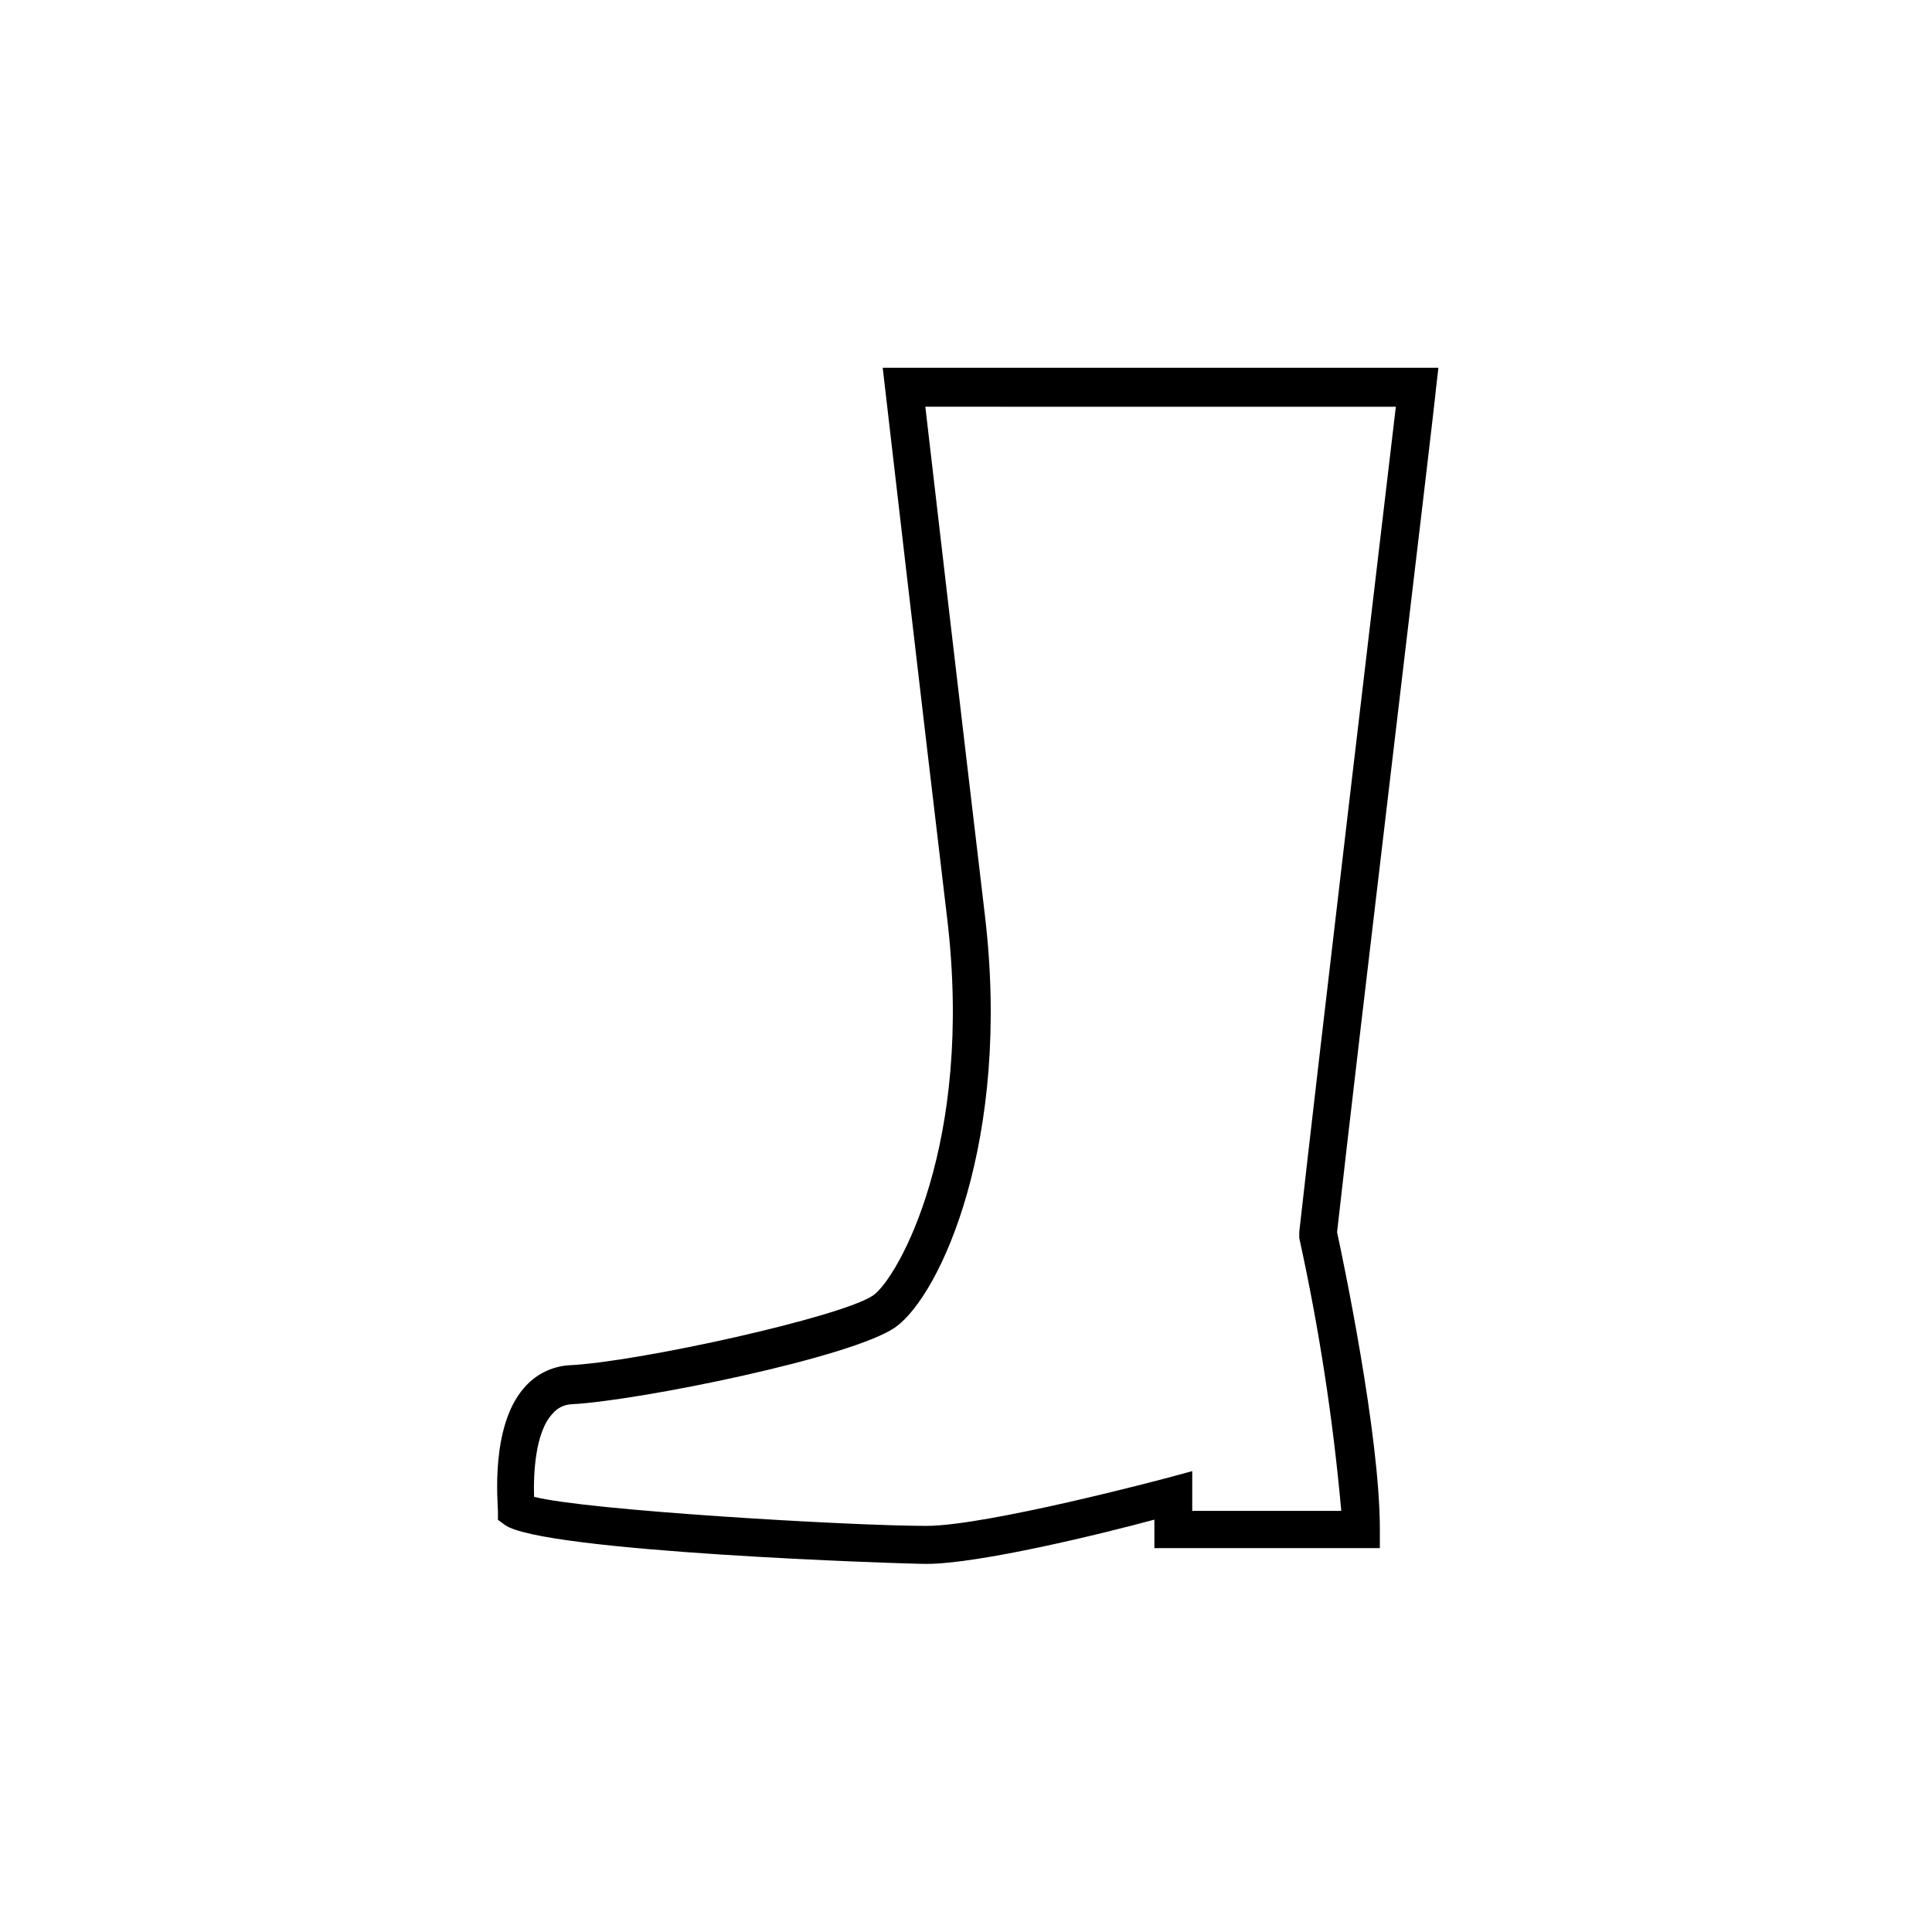 <?xml version="1.0" encoding="UTF-8"?>
<!-- Uploaded to: SVG Repo, www.svgrepo.com, Generator: SVG Repo Mixer Tools -->
<svg fill="#000000" width="800px" height="800px" version="1.1" viewBox="144 144 512 512" xmlns="http://www.w3.org/2000/svg">
 <path d="m389.52 558.45c-6.144 0-102.22-3.176-111.8-10.379l-1.762-1.309v-2.168c0-2.266-2.066-22.32 6.801-32.648v0.004c3.019-3.644 7.418-5.867 12.141-6.148 18.238-0.855 72.699-12.898 80.609-18.59 6.398-4.637 26.652-39.902 19.496-99.855-7.152-59.953-16.426-140.26-16.426-140.26l-0.656-5.644 147.27 0.004-0.656 5.644c0 1.762-21.008 176.79-26.199 223.44 1.512 7.004 11.336 53.605 11.336 78.695v5.039h-59.75v-7.559c-13.906 3.777-46.551 11.734-60.406 11.734zm-103.99-17.781c13.703 3.578 83.883 7.707 103.94 7.707 16.121 0 63.633-12.645 64.137-12.797l6.348-1.715v10.531h39.5-0.004c-2.176-24.312-5.894-48.457-11.133-72.297v-1.609c4.535-40.809 21.965-187.97 25.594-218.7l-124.69-0.004c2.215 19.297 9.824 84.488 15.77 134.62 7.152 59.852-11.84 100.76-23.578 109.23-10.984 8.012-68.52 19.648-86 20.504h-0.004c-1.965 0.105-3.797 1.039-5.035 2.57-4.535 4.836-5.039 15.82-4.84 21.969z"/>
</svg>